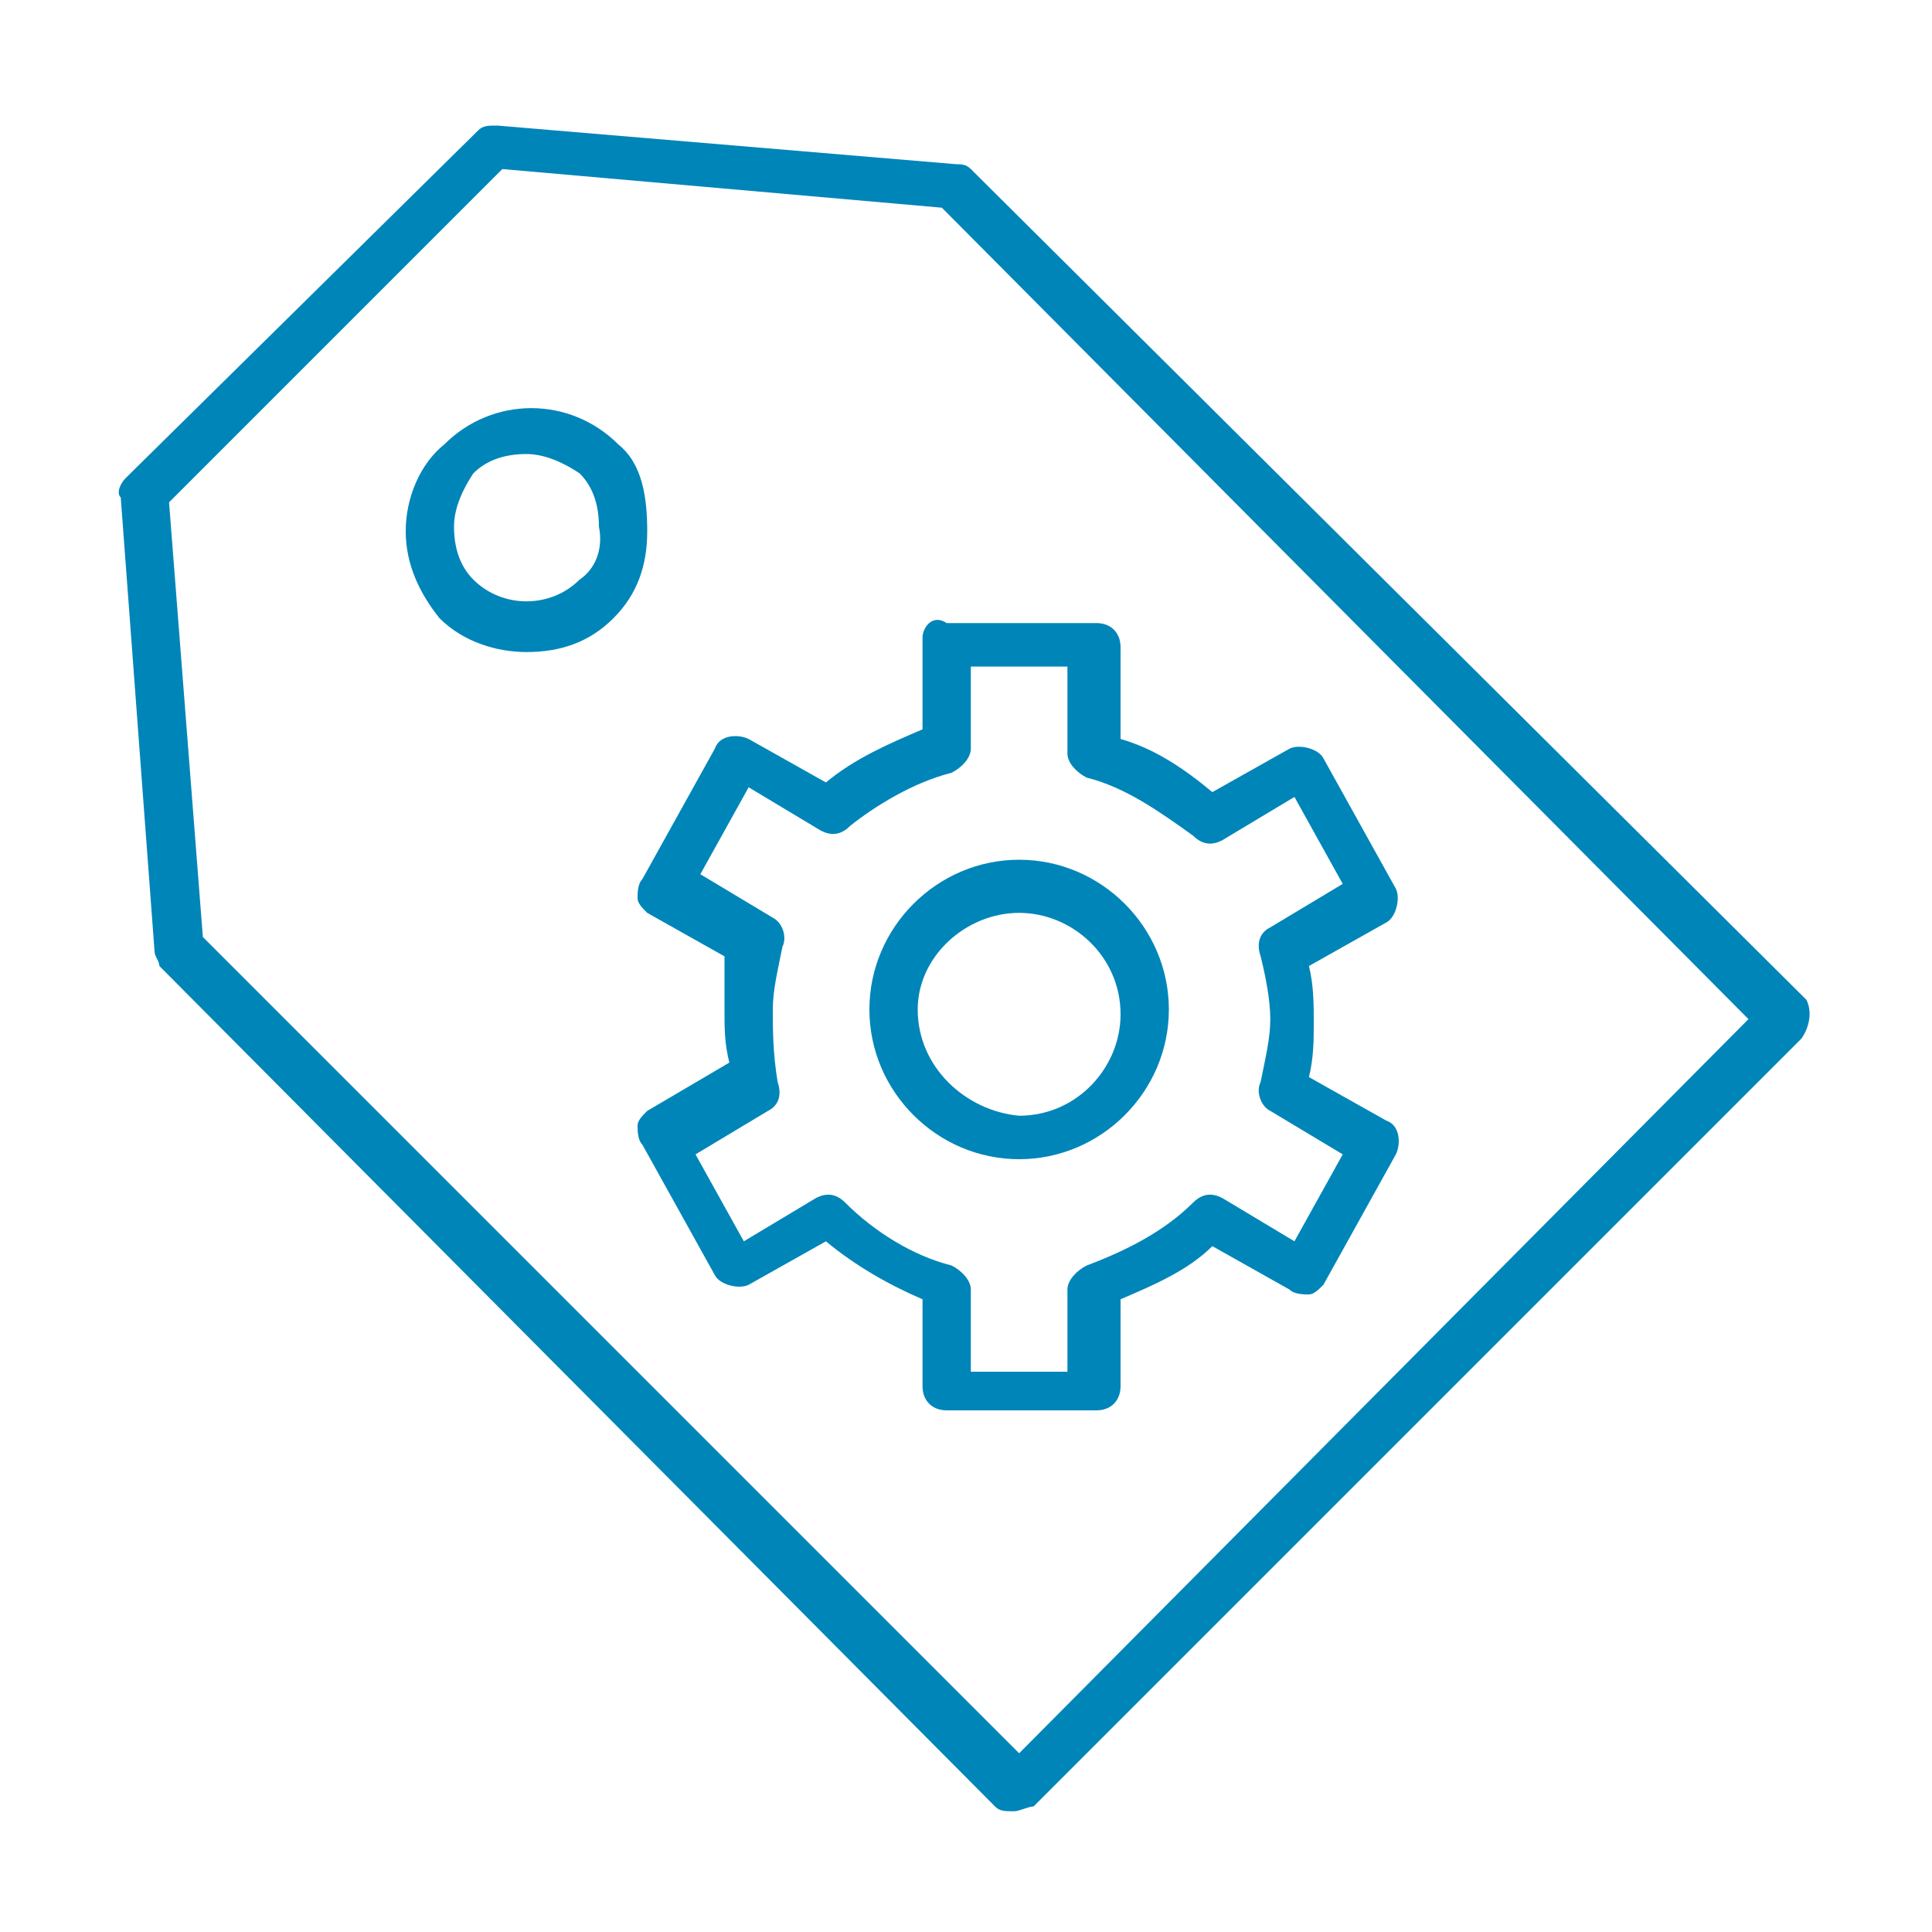 <?xml version="1.0" encoding="utf-8"?>
<!-- Generator: Adobe Illustrator 23.0.6, SVG Export Plug-In . SVG Version: 6.00 Build 0)  -->
<svg version="1.1" id="Layer_1" xmlns="http://www.w3.org/2000/svg" xmlns:xlink="http://www.w3.org/1999/xlink" x="0px" y="0px"
	 width="40px" height="40px" viewBox="0 0 40 40" style="enable-background:new 0 0 40 40;" xml:space="preserve">
<style type="text/css">
	.st0{fill:#0085B9;}
</style>
<g>
	<path class="st0" d="M37.4,20.7L20.1,3.5c-0.1-0.1-0.2-0.1-0.3-0.1l-9.5-0.8c-0.2,0-0.3,0-0.4,0.1L2.6,9.9
		c-0.1,0.1-0.2,0.3-0.1,0.4l0.7,9.4c0,0.1,0.1,0.2,0.1,0.3l17.3,17.4c0.1,0.1,0.2,0.1,0.4,0.1c0.1,0,0.3-0.1,0.4-0.1l15.9-15.9
		C37.5,21.2,37.5,20.9,37.4,20.7z M21.1,36.3L4.2,19.4l-0.7-9l6.9-6.9l9.1,0.8l16.7,16.8L21.1,36.3z"/>
	<path class="st0" d="M12.8,9.2c-1-1-2.6-1-3.6,0C8.7,9.6,8.4,10.3,8.4,11s0.3,1.3,0.7,1.8c0.5,0.5,1.2,0.7,1.8,0.7
		c0.7,0,1.3-0.2,1.8-0.7c0.5-0.5,0.7-1.1,0.7-1.8S13.3,9.6,12.8,9.2z M12,12c-0.6,0.6-1.6,0.6-2.2,0c-0.3-0.3-0.4-0.7-0.4-1.1
		c0-0.4,0.2-0.8,0.4-1.1c0.3-0.3,0.7-0.4,1.1-0.4c0.4,0,0.8,0.2,1.1,0.4l0,0c0.3,0.3,0.4,0.7,0.4,1.1C12.5,11.4,12.3,11.8,12,12z"/>
	<path class="st0" d="M21.1,24c1.7,0,3.1-1.4,3.1-3.1s-1.4-3.1-3.1-3.1c-1.7,0-3.1,1.4-3.1,3.1S19.4,24,21.1,24z M21.1,18.9
		c1.1,0,2.1,0.9,2.1,2.1c0,1.1-0.9,2.1-2.1,2.1C20,23,19,22.1,19,20.9C19,19.8,20,18.9,21.1,18.9z"/>
	<path class="st0" d="M19.1,13.2v1.9c-0.7,0.3-1.4,0.6-2,1.1l-1.6-0.9c-0.2-0.1-0.6-0.1-0.7,0.2l-1.5,2.7c-0.1,0.1-0.1,0.3-0.1,0.4
		c0,0.1,0.1,0.2,0.2,0.3l1.6,0.9C15,20.2,15,20.6,15,20.9c0,0.4,0,0.7,0.1,1.1L13.4,23c-0.1,0.1-0.2,0.2-0.2,0.3
		c0,0.1,0,0.3,0.1,0.4l1.5,2.7c0.1,0.2,0.5,0.3,0.7,0.2l1.6-0.9c0.6,0.5,1.3,0.9,2,1.2v1.8c0,0.3,0.2,0.5,0.5,0.5h3.1
		c0.3,0,0.5-0.2,0.5-0.5v-1.8c0.7-0.3,1.4-0.6,1.9-1.1l1.6,0.9c0.1,0.1,0.3,0.1,0.4,0.1c0.1,0,0.2-0.1,0.3-0.2l1.5-2.7
		c0.1-0.2,0.1-0.6-0.2-0.7l-1.6-0.9c0.1-0.4,0.1-0.8,0.1-1.1c0-0.4,0-0.8-0.1-1.2l1.6-0.9c0.2-0.1,0.3-0.5,0.2-0.7l-1.5-2.7
		c-0.1-0.2-0.5-0.3-0.7-0.2l-1.6,0.9c-0.6-0.5-1.2-0.9-1.9-1.1v-1.9c0-0.3-0.2-0.5-0.5-0.5h-3.1C19.3,12.7,19.1,13,19.1,13.2z
		 M19.7,16c0.2-0.1,0.4-0.3,0.4-0.5v-1.7h2v1.8c0,0.2,0.2,0.4,0.4,0.5c0.8,0.2,1.5,0.7,2.2,1.2c0.2,0.2,0.4,0.2,0.6,0.1l1.5-0.9
		l1,1.8l-1.5,0.9c-0.2,0.1-0.3,0.3-0.2,0.6c0.1,0.4,0.2,0.9,0.2,1.3c0,0.4-0.1,0.8-0.2,1.3c-0.1,0.2,0,0.5,0.2,0.6l1.5,0.9l-1,1.8
		l-1.5-0.9c-0.2-0.1-0.4-0.1-0.6,0.1c-0.6,0.6-1.4,1-2.2,1.3c-0.2,0.1-0.4,0.3-0.4,0.5v1.7h-2v-1.7c0-0.2-0.2-0.4-0.4-0.5
		c-0.8-0.2-1.6-0.7-2.2-1.3c-0.2-0.2-0.4-0.2-0.6-0.1l-1.5,0.9l-1-1.8l1.5-0.9c0.2-0.1,0.3-0.3,0.2-0.6C16,21.8,16,21.3,16,20.9
		c0-0.4,0.1-0.8,0.2-1.3c0.1-0.2,0-0.5-0.2-0.6l-1.5-0.9l1-1.8l1.5,0.9c0.2,0.1,0.4,0.1,0.6-0.1C18.1,16.7,18.9,16.2,19.7,16z"/>
</g>
</svg>
